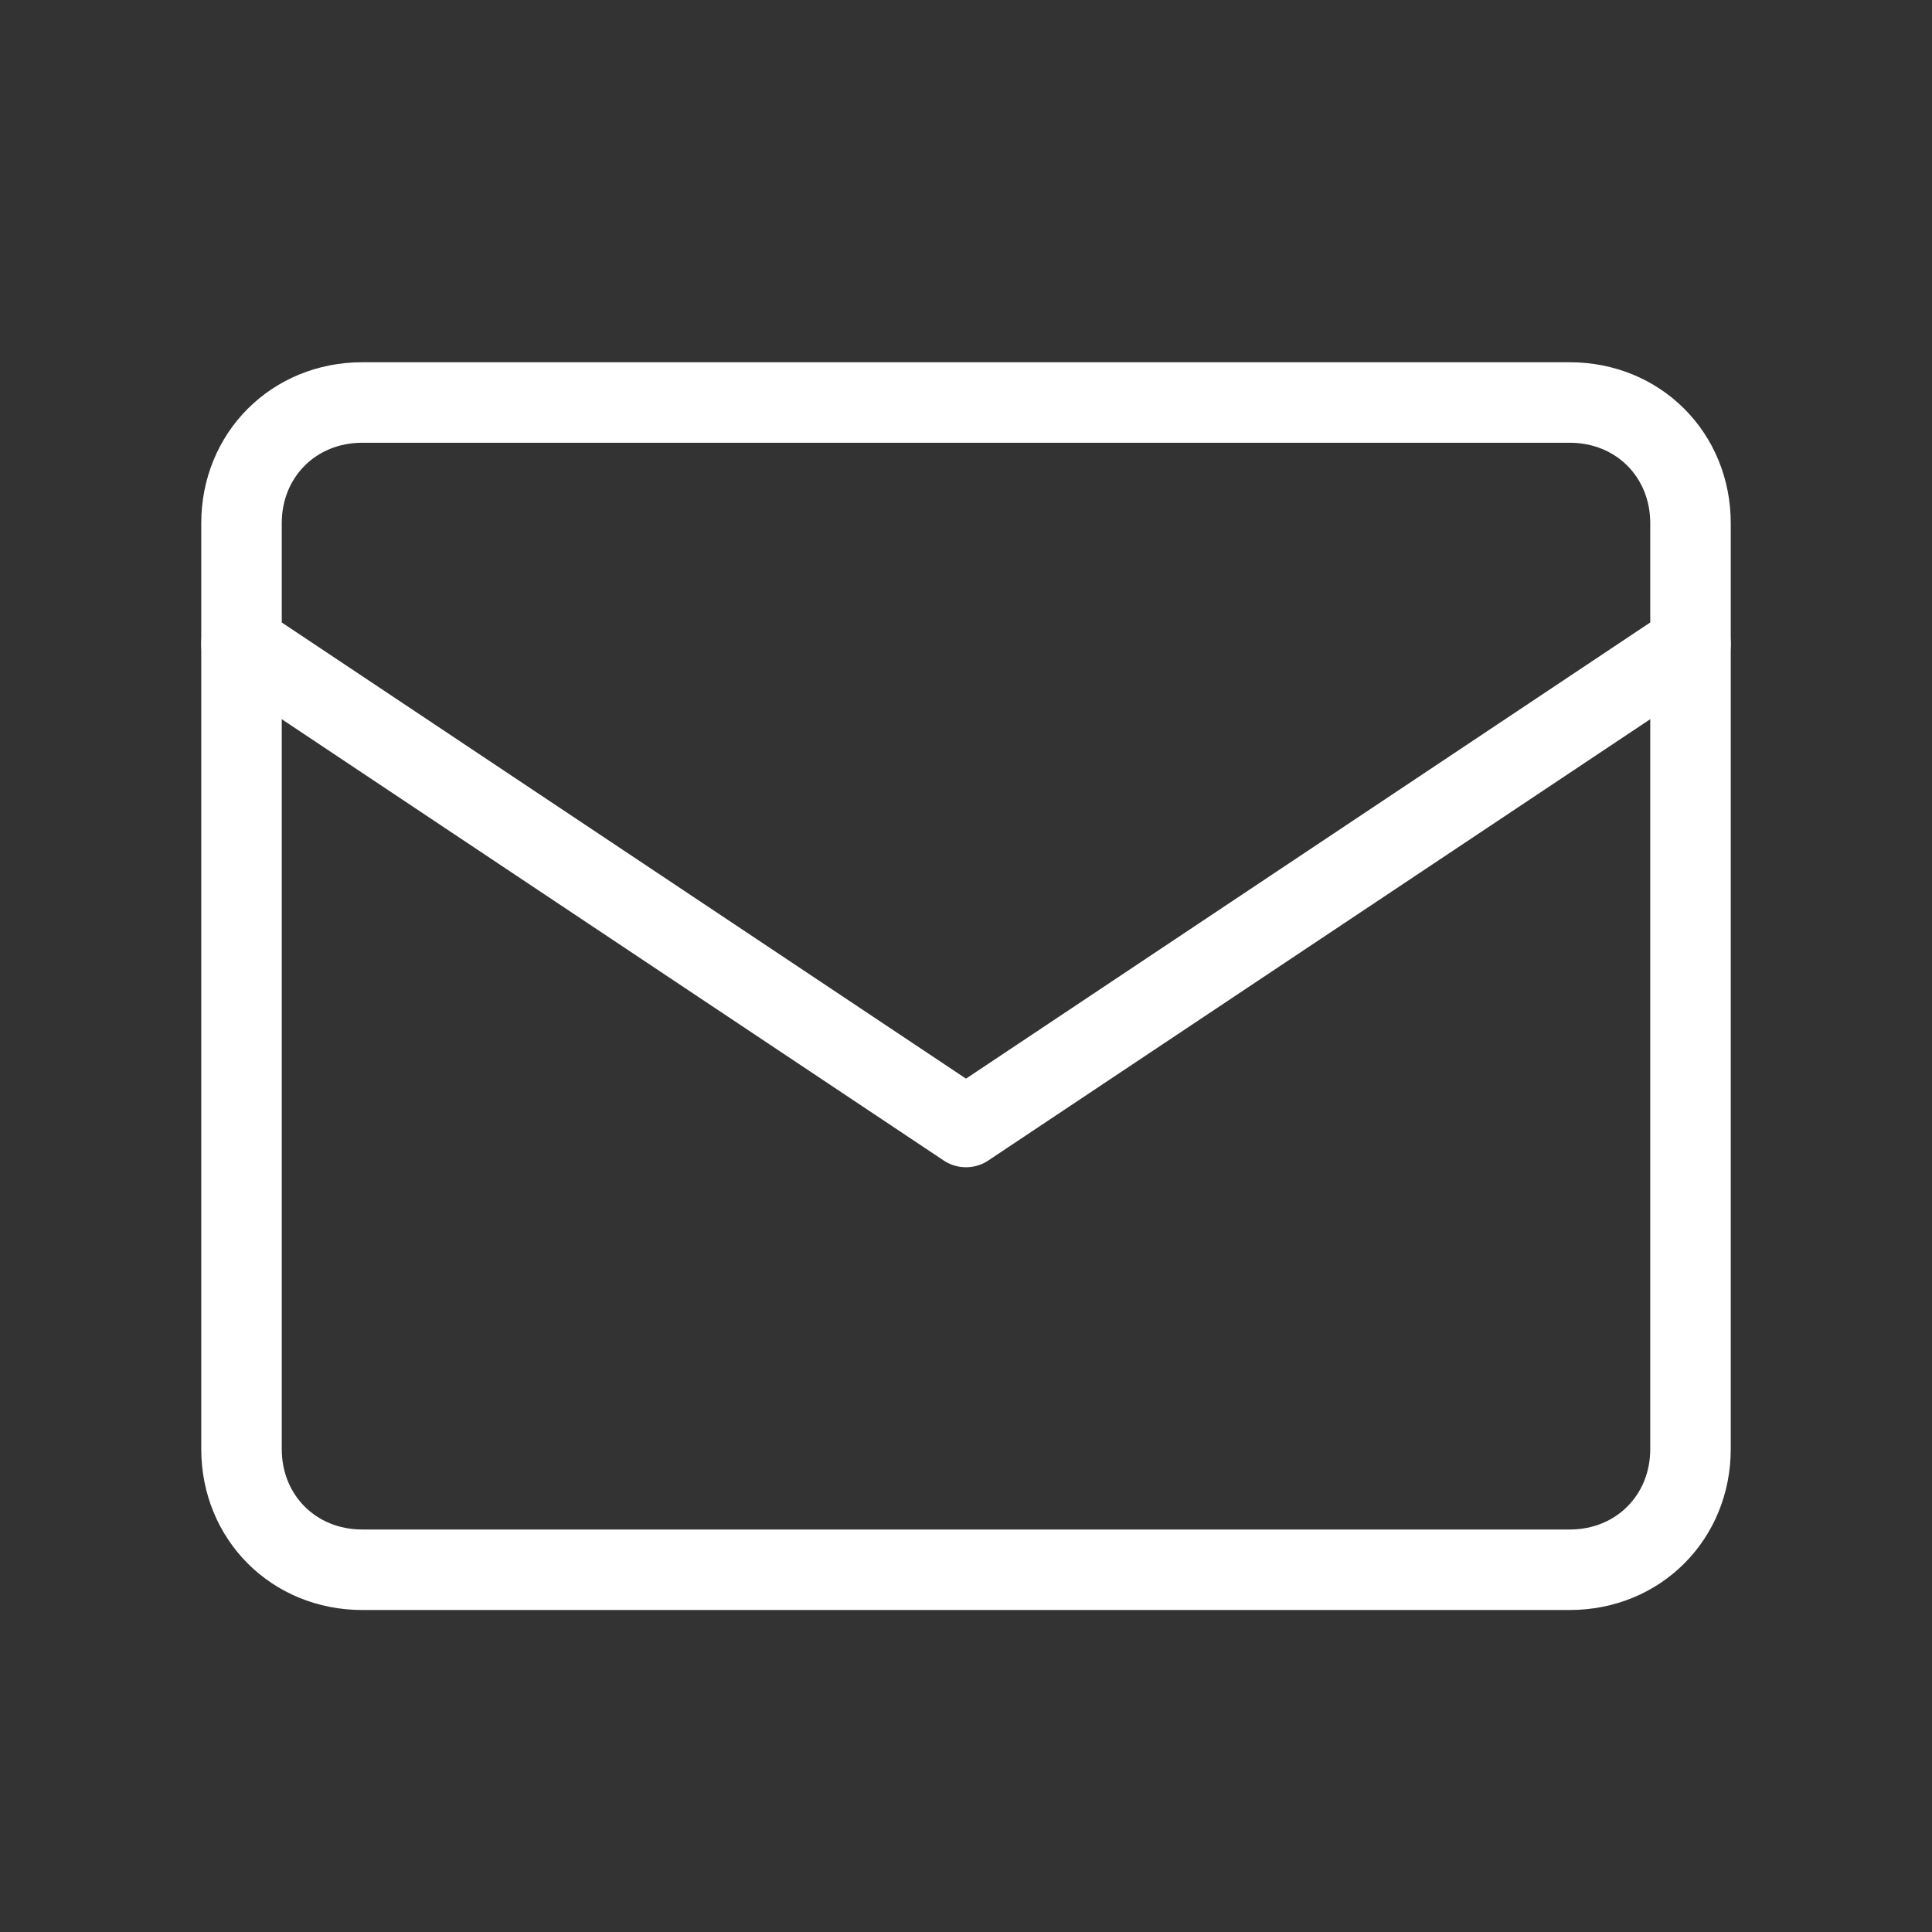 <?xml version="1.0" encoding="utf-8"?>
<!-- Generator: Adobe Illustrator 26.0.3, SVG Export Plug-In . SVG Version: 6.00 Build 0)  -->
<svg version="1.1" id="レイヤー_1" xmlns="http://www.w3.org/2000/svg" xmlns:xlink="http://www.w3.org/1999/xlink" x="0px"
	 y="0px" viewBox="0 0 48 48" style="enable-background:new 0 0 48 48;" xml:space="preserve">
<rect x="0" y="0" width="48" height="48" fill="#333333" stroke="none"/>
<style type="text/css">
	.st0{fill:none;}
	.st1{fill:none;stroke:#FFFFFF;stroke-width:2;stroke-linecap:round;stroke-linejoin:round;}
</style>
<rect y="0" class="st0" width="48" height="48"/>
<path class="st1" d="M9,10h30c1.7,0,3,1.3,3,3v23c0,1.7-1.3,3-3,3H9c-1.7,0-3-1.3-3-3V13C6,11.3,7.3,10,9,10z"/>
<polyline class="st1" points="6,16 24,28 42,16 "/>
</svg>
